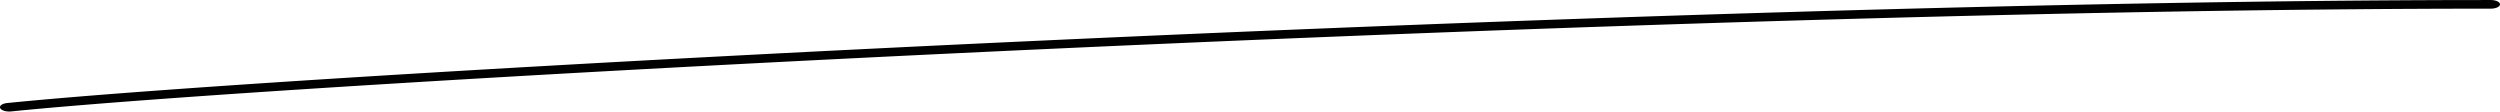 <svg xmlns="http://www.w3.org/2000/svg" width="342.966" height="15.299" viewBox="0 0 342.966 15.299">
  <path id="パス_434" data-name="パス 434" d="M1.268,74.373c-.584,0-1.11-.188-1.24-.465-.147-.32.287-.634.97-.7,40.457-4.1,226.588-14.13,340.7-14.13.7,0,1.268.265,1.268.592s-.567.591-1.268.591c-113.956,0-299.78,10.013-340.161,14.1a2.6,2.6,0,0,1-.269.013" transform="translate(0 -59.074)"/>
</svg>
